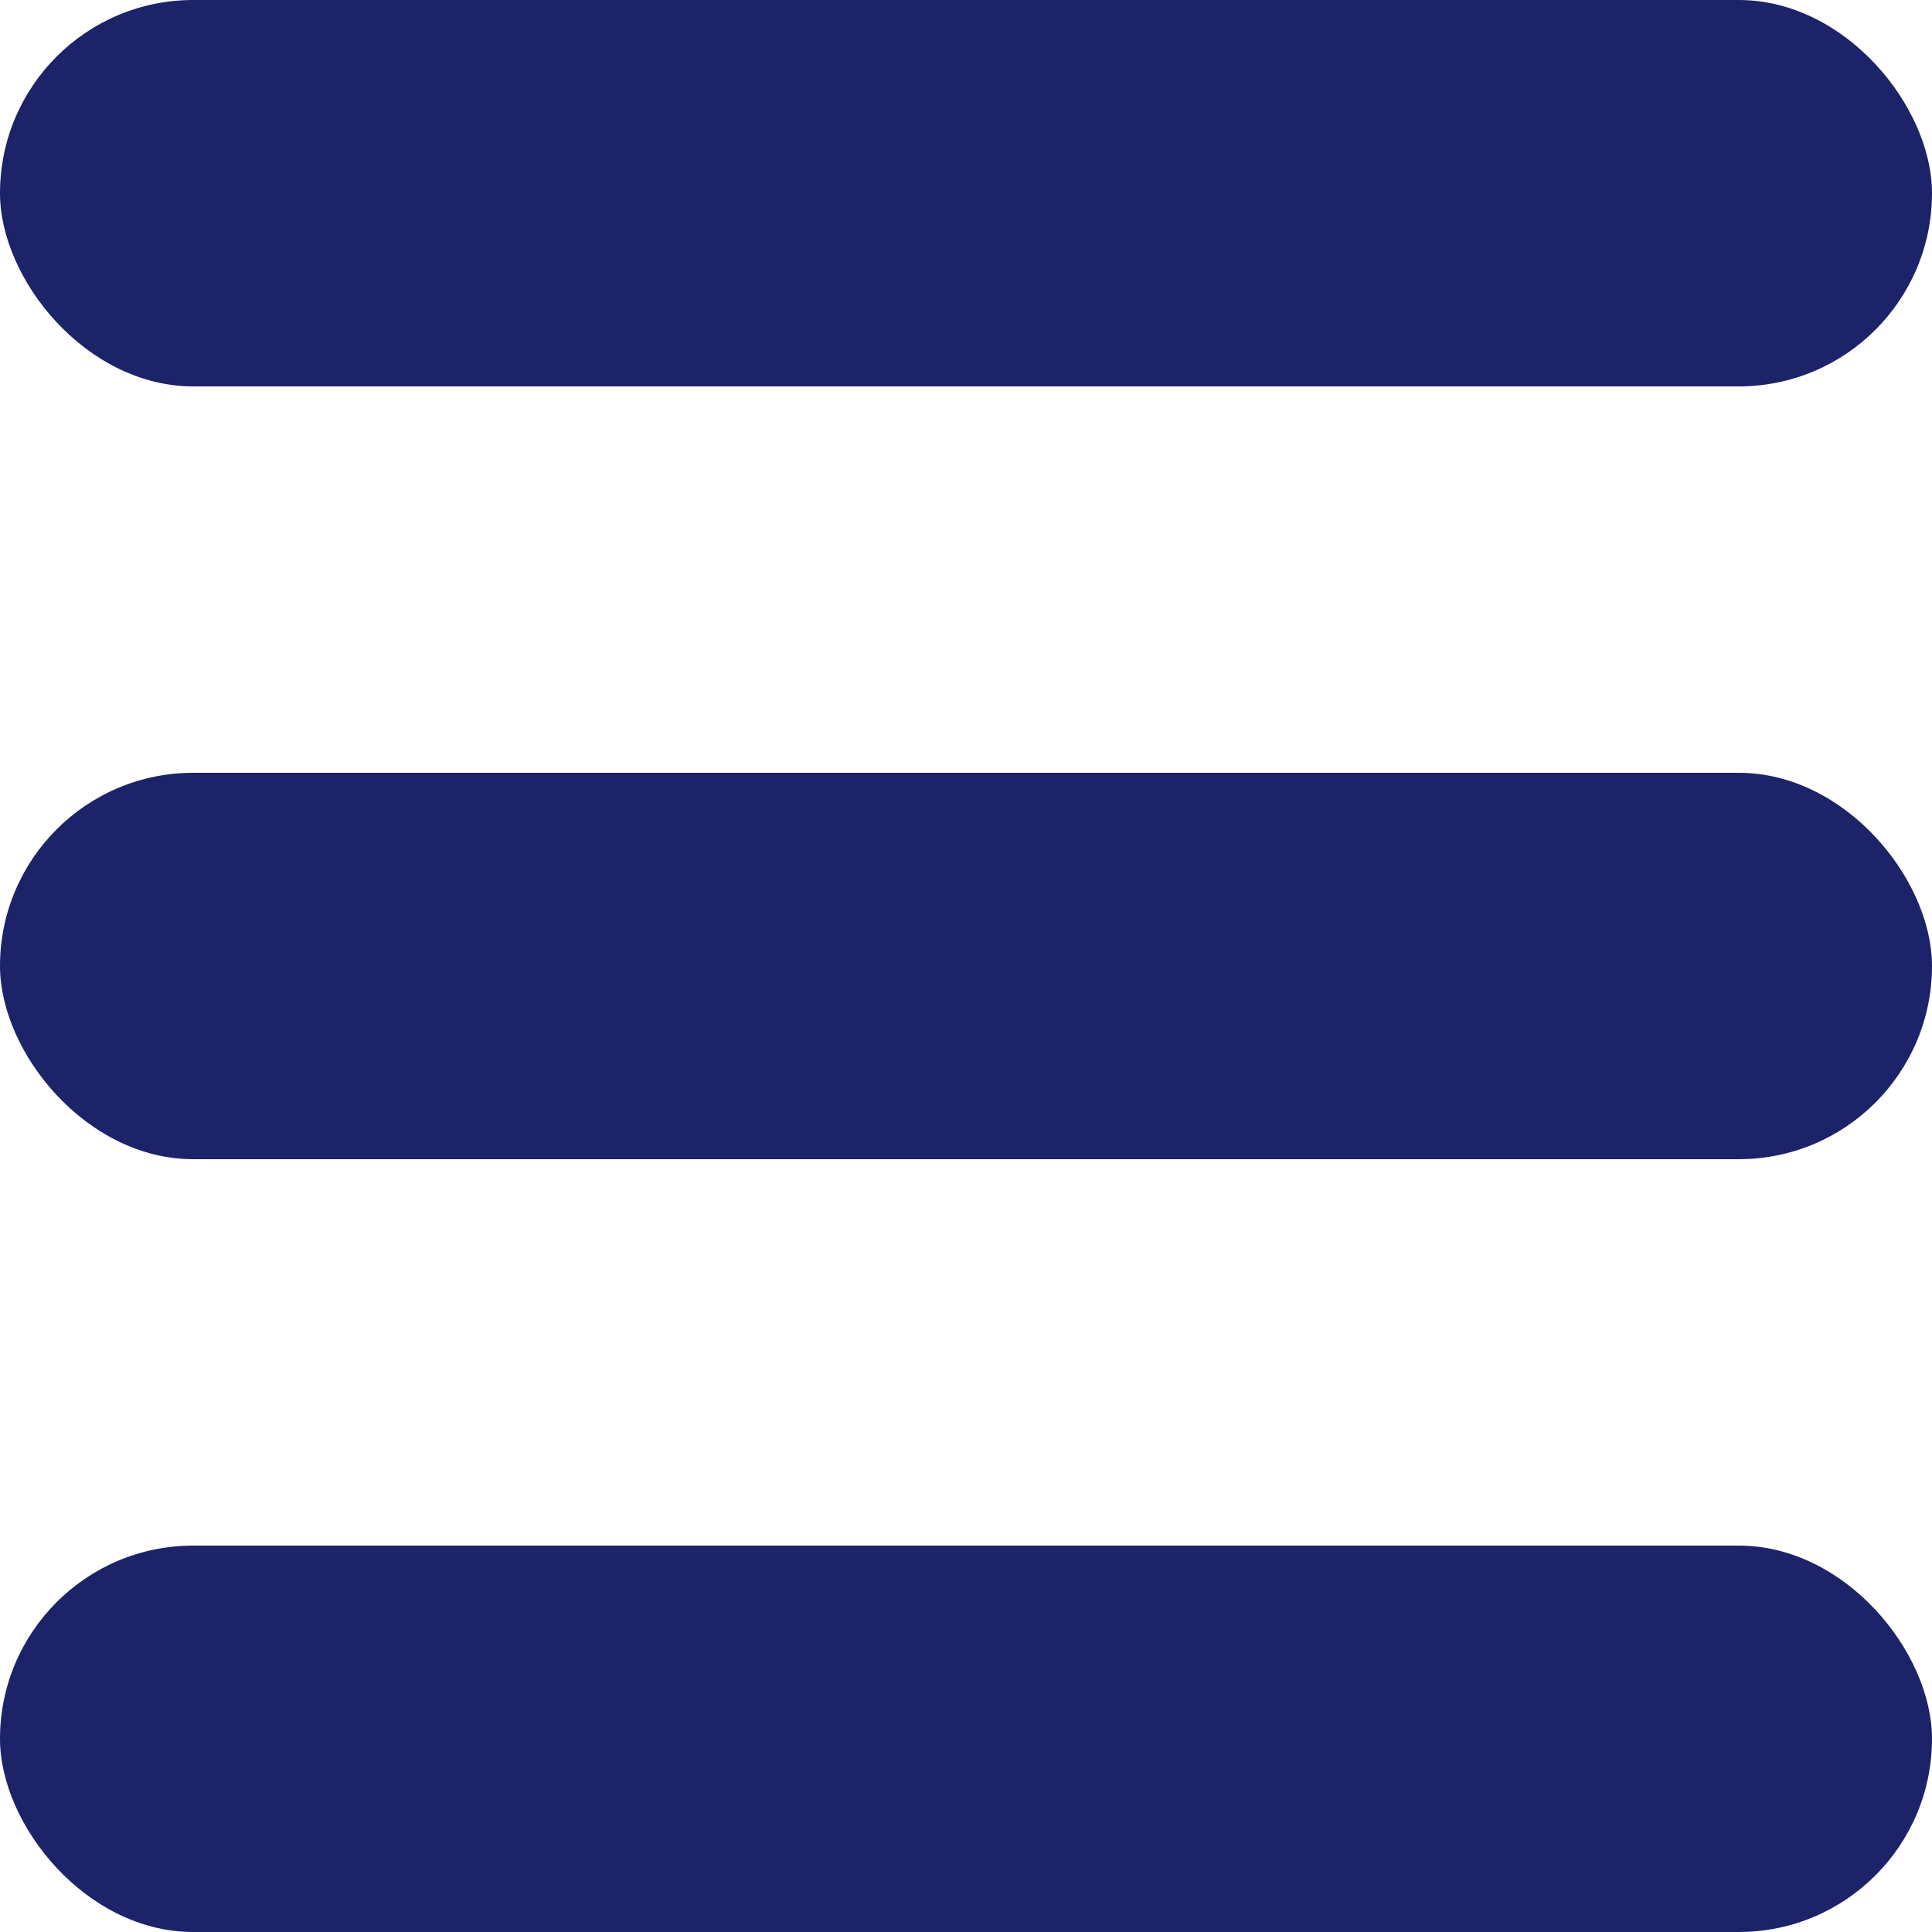 <svg width="60" height="60" viewBox="0 0 60 60" fill="none" xmlns="http://www.w3.org/2000/svg">
<rect width="60" height="12" rx="6" fill="#1C2368"/>
<rect y="24" width="60" height="12" rx="6" fill="#1C2368"/>
<rect y="48" width="60" height="12" rx="6" fill="#1C2368"/>
</svg>
